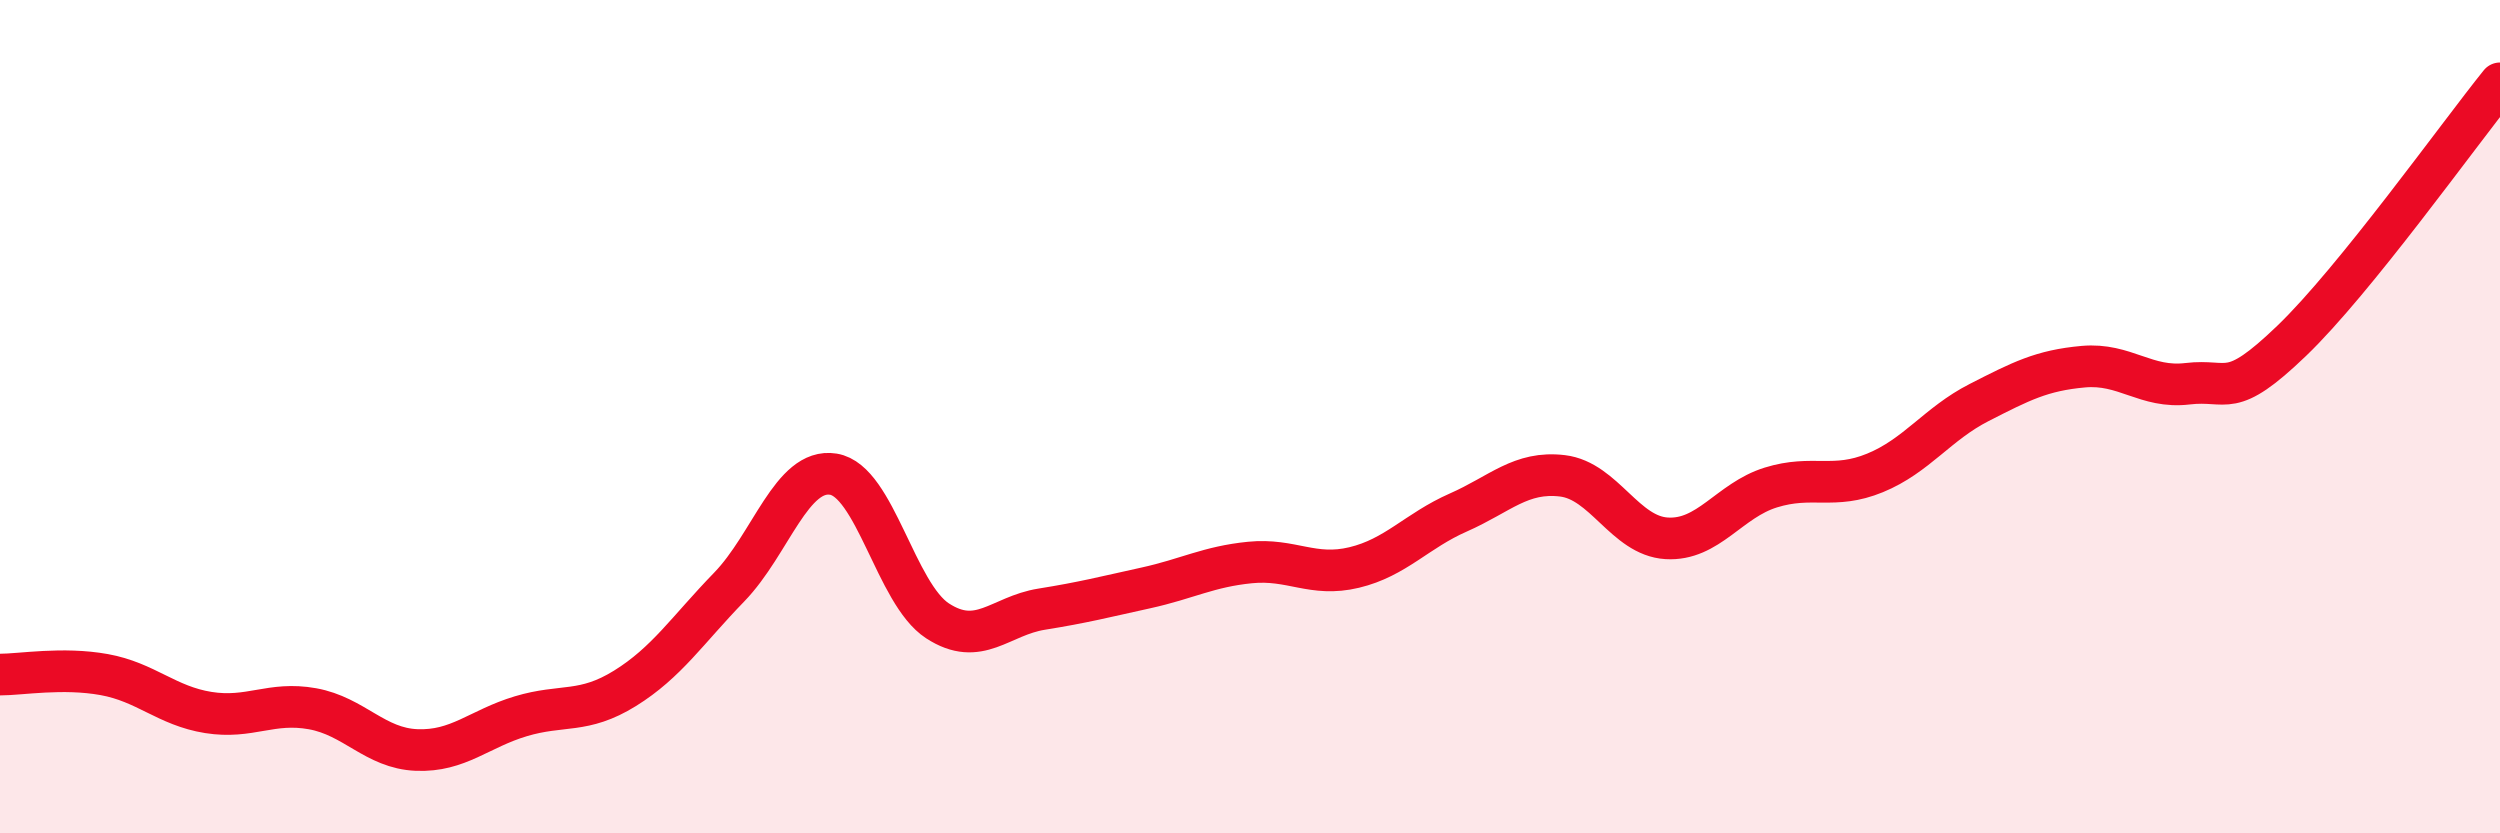 
    <svg width="60" height="20" viewBox="0 0 60 20" xmlns="http://www.w3.org/2000/svg">
      <path
        d="M 0,16.19 C 0.5,16.19 1.5,16.01 2.5,16.19 C 3.5,16.37 4,16.94 5,17.1 C 6,17.26 6.5,16.83 7.5,17.01 C 8.5,17.19 9,17.96 10,18 C 11,18.04 11.5,17.49 12.5,17.19 C 13.5,16.89 14,17.14 15,16.52 C 16,15.9 16.5,15.12 17.5,14.09 C 18.5,13.06 19,11.22 20,11.38 C 21,11.54 21.5,14.25 22.5,14.9 C 23.5,15.55 24,14.78 25,14.62 C 26,14.46 26.5,14.33 27.5,14.11 C 28.5,13.89 29,13.6 30,13.5 C 31,13.4 31.5,13.86 32.5,13.62 C 33.5,13.38 34,12.74 35,12.3 C 36,11.86 36.5,11.3 37.5,11.42 C 38.5,11.54 39,12.86 40,12.92 C 41,12.98 41.5,12.01 42.5,11.7 C 43.5,11.39 44,11.76 45,11.35 C 46,10.94 46.5,10.17 47.5,9.66 C 48.5,9.15 49,8.89 50,8.8 C 51,8.71 51.5,9.33 52.5,9.21 C 53.5,9.09 53.5,9.62 55,8.18 C 56.5,6.74 59,3.24 60,2L60 20L0 20Z"
        fill="#EB0A25"
        opacity="0.1"
        stroke-linecap="round"
        stroke-linejoin="round"
      />
      <path
        d="M 0,16.19 C 0.5,16.19 1.5,16.01 2.5,16.19 C 3.5,16.37 4,16.94 5,17.1 C 6,17.26 6.5,16.83 7.5,17.01 C 8.5,17.19 9,17.96 10,18 C 11,18.04 11.5,17.49 12.5,17.19 C 13.5,16.89 14,17.14 15,16.52 C 16,15.9 16.5,15.12 17.5,14.09 C 18.5,13.06 19,11.22 20,11.38 C 21,11.54 21.5,14.25 22.5,14.9 C 23.5,15.55 24,14.78 25,14.62 C 26,14.46 26.5,14.33 27.5,14.11 C 28.5,13.89 29,13.6 30,13.5 C 31,13.4 31.5,13.86 32.5,13.62 C 33.5,13.38 34,12.74 35,12.3 C 36,11.86 36.5,11.3 37.5,11.42 C 38.5,11.54 39,12.86 40,12.92 C 41,12.98 41.5,12.01 42.5,11.7 C 43.5,11.39 44,11.76 45,11.35 C 46,10.94 46.5,10.17 47.5,9.66 C 48.5,9.15 49,8.89 50,8.8 C 51,8.71 51.5,9.33 52.5,9.21 C 53.5,9.09 53.5,9.62 55,8.18 C 56.5,6.74 59,3.24 60,2"
        stroke="#EB0A25"
        stroke-width="1"
        fill="none"
        stroke-linecap="round"
        stroke-linejoin="round"
      />
    </svg>
  